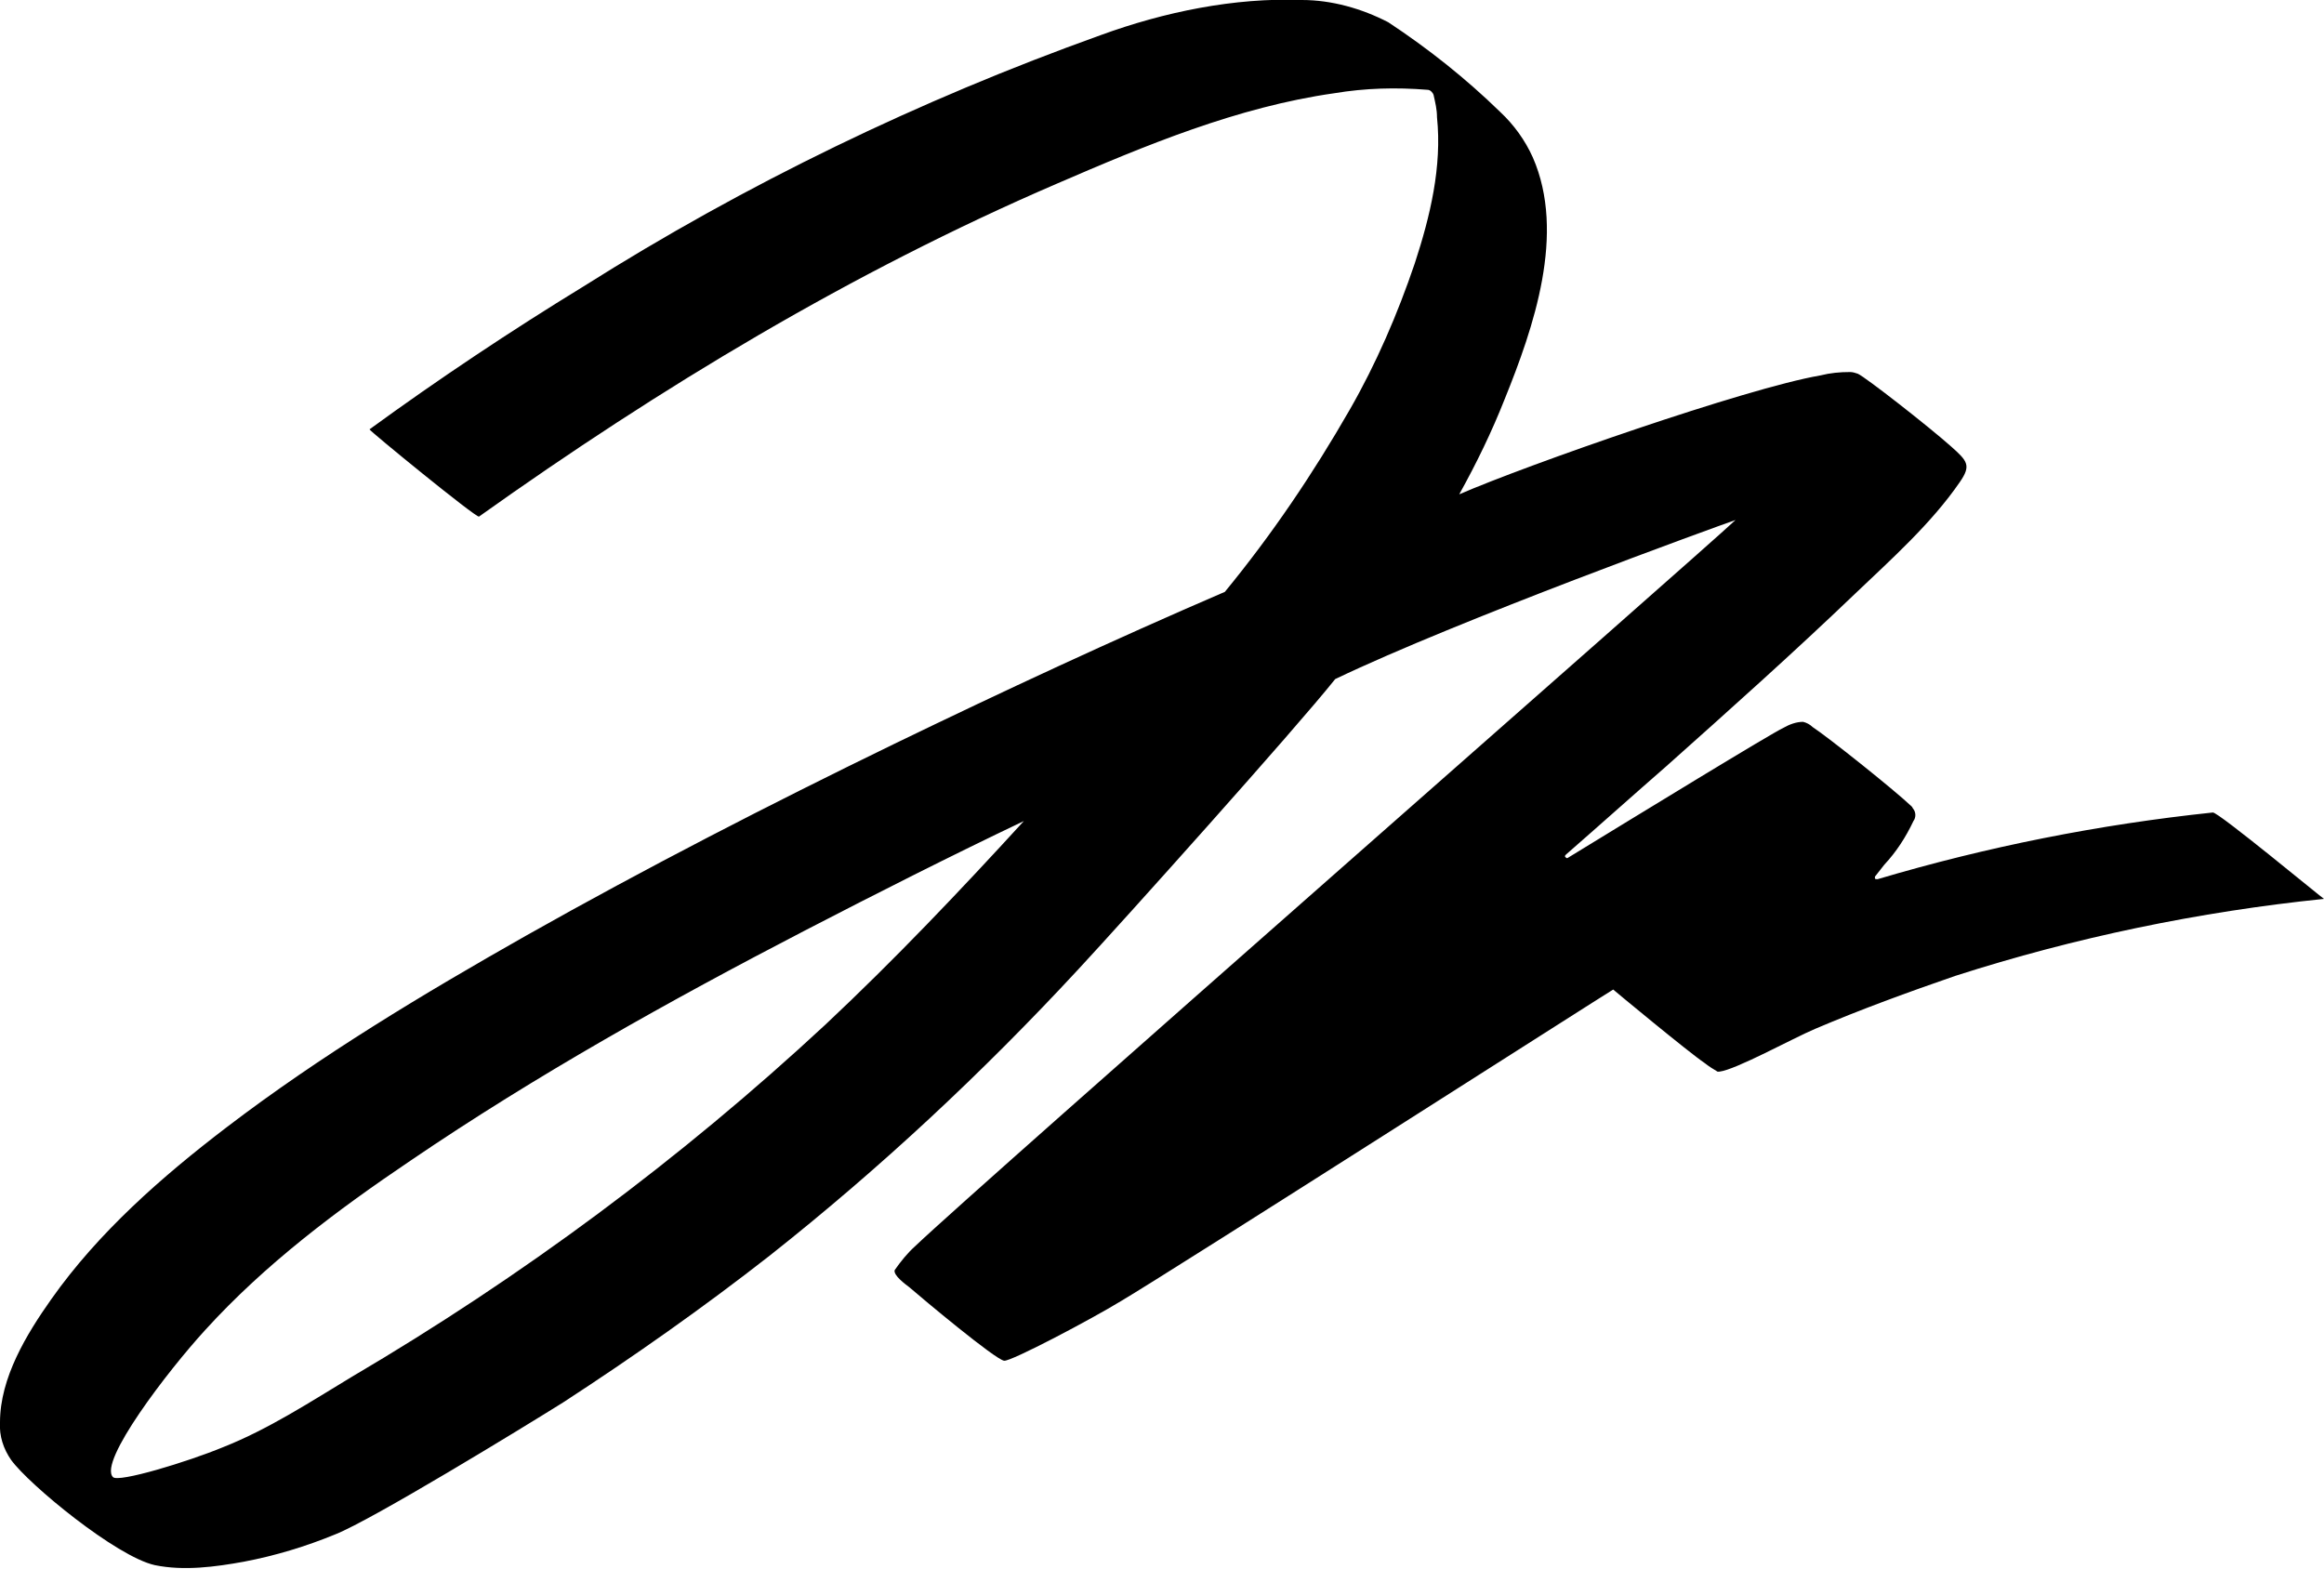 <?xml version="1.0" encoding="UTF-8"?> <svg xmlns="http://www.w3.org/2000/svg" xmlns:xlink="http://www.w3.org/1999/xlink" version="1.1" id="Layer_1" x="0px" y="0px" viewBox="0 0 271.7 183.4" style="enable-background:new 0 0 271.7 183.4;" xml:space="preserve"> <g id="Layer_2_1_"> <g id="Layer_1-2"> <path d="M258.7,95c-13.3,1.4-26.4,4-39.2,7.8c-0.1,0-0.3,0-0.3-0.1s0-0.2,0-0.2l1.1-1.4c1.4-1.5,2.5-3.2,3.4-5.1 c0.3-0.4,0.3-1,0-1.4c-0.1-0.1-0.1-0.2-0.2-0.3c-2.1-2-9.9-8.2-11.6-9.3c-0.3-0.3-0.7-0.5-1.1-0.6c-0.8,0-1.6,0.3-2.3,0.7 c-1.5,0.7-16.7,10-25.2,15.2c-0.1,0.1-0.2,0-0.3-0.1s0-0.2,0.1-0.3l0,0c3.9-3.4,7.8-6.9,11.7-10.3c7.4-6.6,14.9-13.3,22.1-20.2 c4.2-4,8.9-8.2,12.2-13c1.4-2,0.9-2.5-1-4.2c-2.7-2.4-10-8.1-10.9-8.5c-0.3-0.1-0.6-0.2-0.9-0.2c-1.2,0-2.3,0.1-3.5,0.4 c-8.7,1.5-34.4,10.5-42.2,13.9c2-3.6,3.8-7.3,5.3-11.1c3.4-8.4,7.2-19.4,3.3-28.3c-0.9-2-2.2-3.8-3.8-5.3 c-4-3.9-8.4-7.4-13.1-10.5C159.2,1,155.7,0,152.2,0c-7.9-0.3-16.1,1.4-23.5,4.1c-21.2,7.6-41.5,17.4-60.5,29.4 c-8.5,5.2-16.9,10.8-25,16.7C43.1,50.3,55.7,60.6,56,60.4c21.2-15.1,43.6-28.6,67.5-38.9c10.4-4.5,21.2-9,32.5-10.6 c3.6-0.6,7.2-0.7,10.9-0.4c0.3,0,0.6,0.3,0.7,0.6c0.2,0.9,0.4,1.7,0.4,2.6c0.6,5.8-0.8,11.6-2.6,17.1c-2,5.9-4.5,11.7-7.6,17.1 c-4.3,7.5-9.1,14.6-14.6,21.3c-13,5.6-25.9,11.6-38.7,17.8c-14.6,7.1-29,14.5-43,22.4c-12,6.8-24,14-35,22.4 c-7.6,5.8-15,12.3-20.5,20.1c-2.9,4.1-6,9.2-6,14.4c-0.1,1.6,0.4,3.1,1.3,4.4c2.1,2.9,12.3,11.3,16.8,12.3 c3.4,0.7,7.1,0.2,10.4-0.4c3.7-0.7,7.3-1.8,10.7-3.2C43.5,177.7,61,167,65.8,164c8.3-5.4,16.4-11.1,24.2-17.2 c12.9-10.2,24.9-21.4,36.1-33.5c5.2-5.6,25.3-28,30-33.9c14.4-6.9,44.5-17.8,46.8-18.6c-3.9,3.7-88.7,78-95.9,84.9 c-0.9,0.8-1.7,1.8-2.4,2.8c-0.2,0.6,1.3,1.7,1.7,2c1.5,1.3,10.1,8.5,11.1,8.6c0.8,0.1,10.1-4.8,13.7-7 c5.6-3.3,57.1-36.2,57.5-36.4c0.1,0.1,8.9,7.4,10.7,8.6c0.5,0.4,1,0.7,1.5,1c0.1,0,0.2,0,0.2,0c1.9-0.2,8.6-3.9,11.2-5 c5.4-2.3,10.9-4.3,16.4-6.2c14-4.5,28.5-7.5,43.1-9C271.6,105.1,259.3,94.9,258.7,95z M96.5,119.8C79.6,135.5,61,149.3,41.1,161 c-4.8,2.9-9.7,6.1-15,8.2c-4.1,1.7-12.3,4.2-12.9,3.5c-1.7-1.8,6.4-12.4,10.8-17.2c7-7.7,15.4-14,24-19.8 c14.7-10,30.3-18.7,46.1-26.9c8.5-4.4,17-8.7,25.6-12.8C112.2,104.2,104.6,112.2,96.5,119.8z"></path> </g> </g> </svg> 